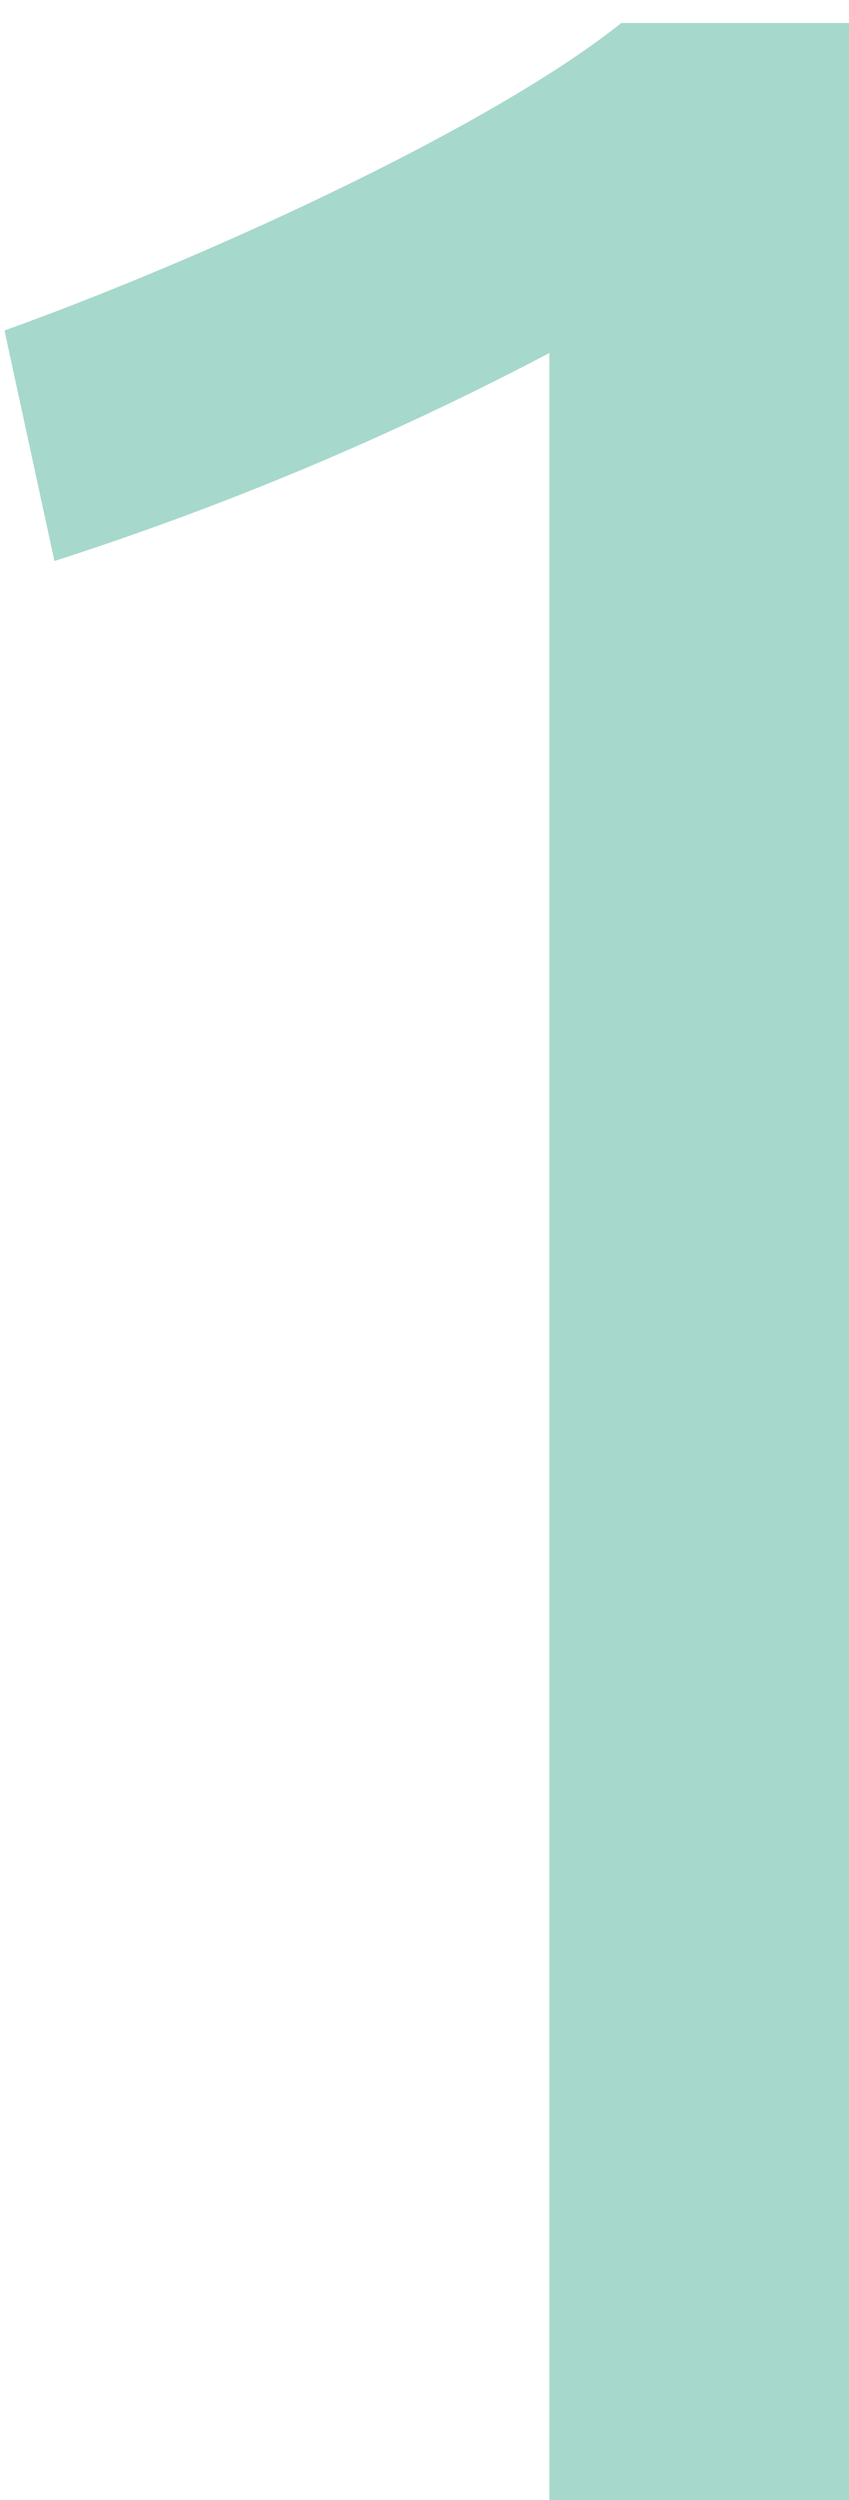 <svg xmlns="http://www.w3.org/2000/svg" width="17" height="50" viewBox="0 0 17 50"><defs><style>.a{fill:#a6d8cc;}</style></defs><path class="a" d="M11,7.06V50h6V.46H12.44C9.88,2.51,4.18,5.14.09,6.61l1,4.61A61.93,61.93,0,0,0,11,7.06Z"/></svg>
